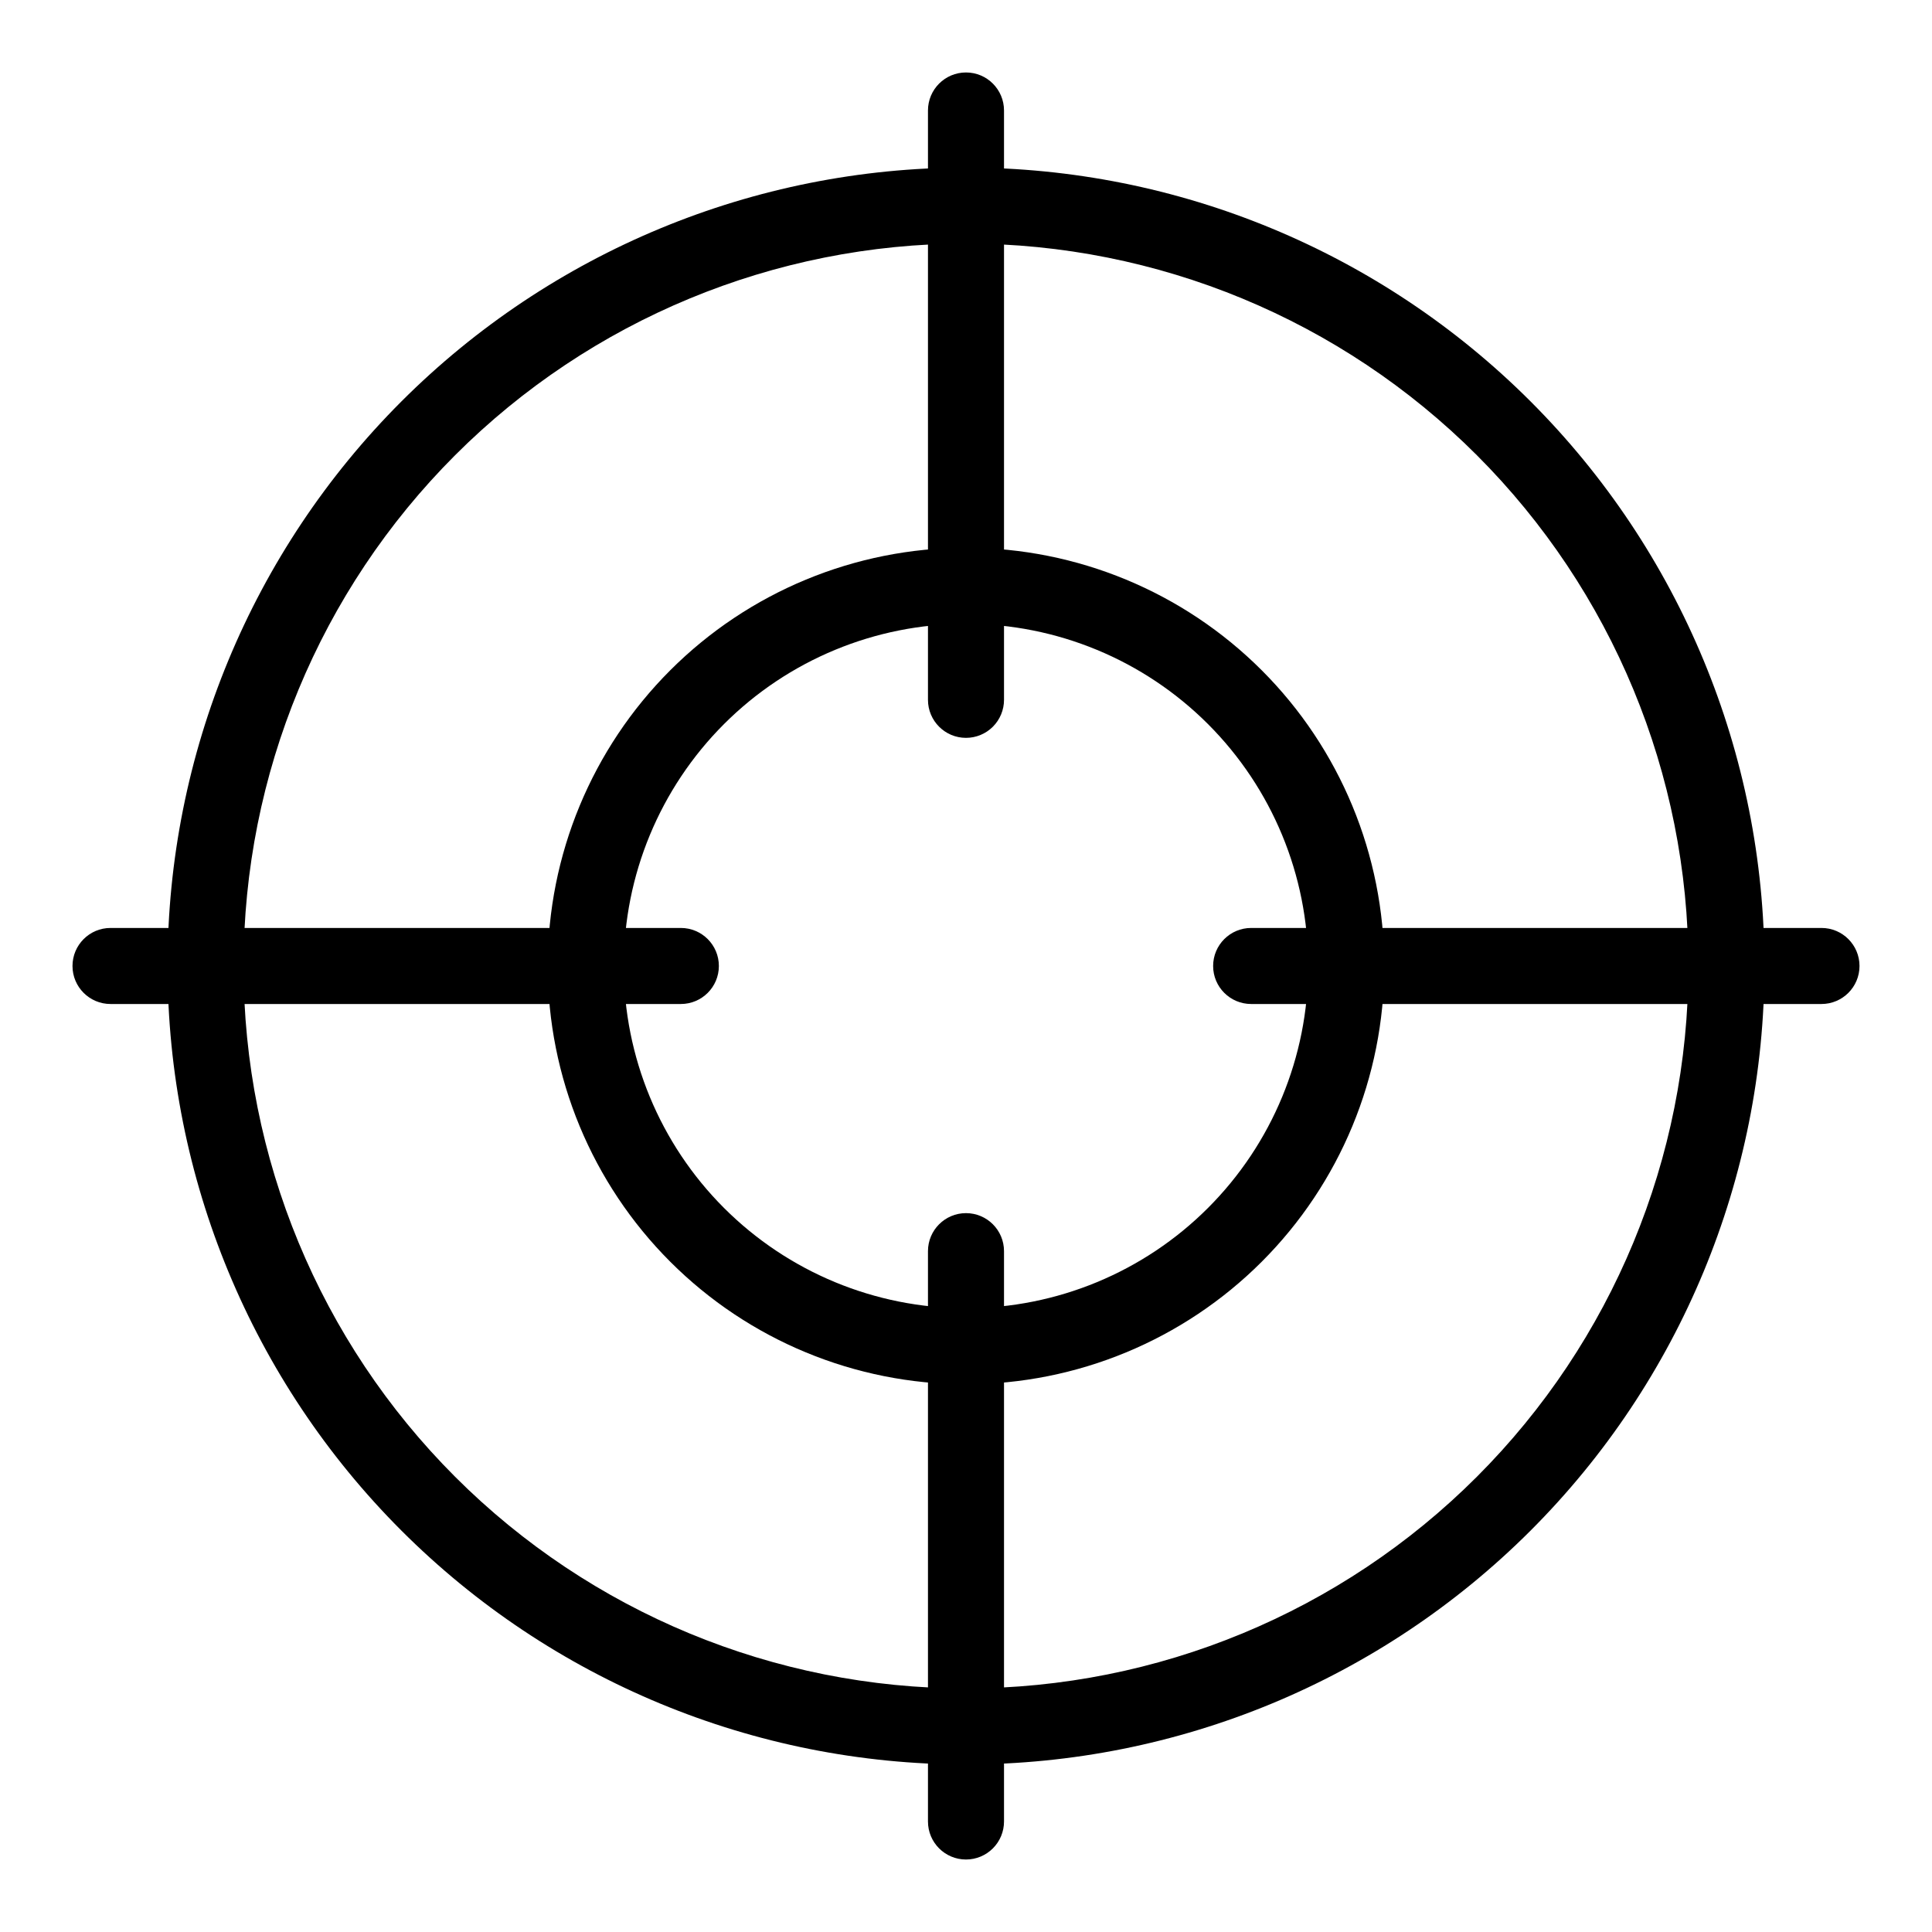 <?xml version="1.0" encoding="UTF-8"?>
<!-- Uploaded to: SVG Repo, www.svgrepo.com, Generator: SVG Repo Mixer Tools -->
<svg fill="#000000" width="800px" height="800px" version="1.1" viewBox="144 144 512 512" xmlns="http://www.w3.org/2000/svg">
 <g>
  <path d="m400 611.6c-56.121 0-109.94-22.293-149.62-61.977-39.684-39.68-61.977-93.504-61.977-149.62 0-56.121 22.293-109.94 61.977-149.62s93.504-61.977 149.62-61.977c56.117 0 109.94 22.293 149.62 61.977 39.684 39.684 61.977 93.504 61.977 149.62 0 56.117-22.293 109.94-61.977 149.62-39.68 39.684-93.504 61.977-149.62 61.977zm0-403.05c-50.777 0-99.473 20.172-135.38 56.074s-56.074 84.598-56.074 135.38c0 50.773 20.172 99.469 56.074 135.37 35.902 35.906 84.598 56.074 135.38 56.074 50.773 0 99.469-20.168 135.37-56.074 35.906-35.902 56.074-84.598 56.074-135.37 0-50.777-20.168-99.473-56.074-135.38-35.902-35.902-84.598-56.074-135.37-56.074z"/>
  <path d="m400 510.84c-29.398 0-57.59-11.676-78.375-32.465-20.785-20.785-32.465-48.977-32.465-78.371 0-29.398 11.68-57.59 32.465-78.375s48.977-32.465 78.375-32.465c29.395 0 57.586 11.68 78.371 32.465 20.789 20.785 32.465 48.977 32.465 78.375 0 29.395-11.676 57.586-32.465 78.371-20.785 20.789-48.977 32.465-78.371 32.465zm0-201.52c-24.055 0-47.117 9.555-64.125 26.562s-26.562 40.07-26.562 64.125c0 24.051 9.555 47.117 26.562 64.121 17.008 17.008 40.07 26.562 64.125 26.562 24.051 0 47.117-9.555 64.121-26.562 17.008-17.004 26.562-40.07 26.562-64.121 0-24.055-9.555-47.117-26.562-64.125-17.004-17.008-40.07-26.562-64.121-26.562z"/>
  <path d="m400 339.54c-5.566 0-10.078-4.512-10.078-10.078v-156.18c0-5.566 4.512-10.078 10.078-10.078 5.562 0 10.074 4.512 10.074 10.078v156.18c0 2.672-1.062 5.234-2.949 7.125-1.891 1.891-4.453 2.953-7.125 2.953z"/>
  <path d="m400 636.79c-5.566 0-10.078-4.512-10.078-10.078v-151.14c0-5.566 4.512-10.078 10.078-10.078 5.562 0 10.074 4.512 10.074 10.078v151.14c0 2.676-1.062 5.238-2.949 7.125-1.891 1.891-4.453 2.953-7.125 2.953z"/>
  <path d="m324.43 410.07h-151.14c-5.566 0-10.078-4.512-10.078-10.074 0-5.566 4.512-10.078 10.078-10.078h151.14c5.566 0 10.078 4.512 10.078 10.078 0 5.562-4.512 10.074-10.078 10.074z"/>
  <path d="m626.71 410.07h-151.14c-5.566 0-10.078-4.512-10.078-10.074 0-5.566 4.512-10.078 10.078-10.078h151.14c5.566 0 10.078 4.512 10.078 10.078 0 5.562-4.512 10.074-10.078 10.074z"/>
 </g>
</svg>